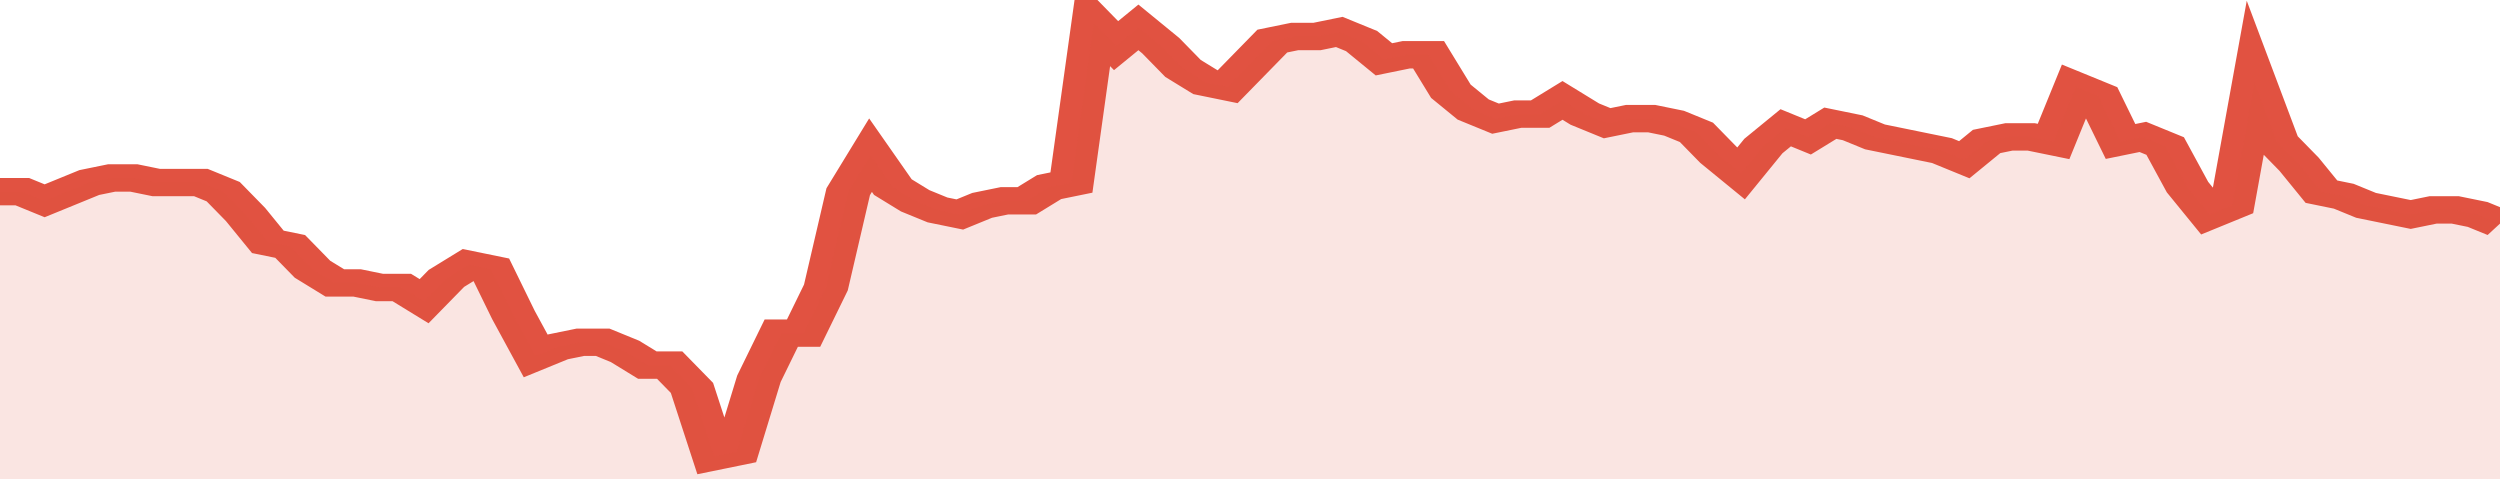 <svg xmlns="http://www.w3.org/2000/svg" viewBox="0 0 336 105" width="120" height="23" preserveAspectRatio="none">
				 <polyline fill="none" stroke="#E15241" stroke-width="6" points="0, 42 3, 42 6, 44 9, 42 12, 40 15, 39 18, 39 21, 40 24, 40 27, 40 30, 42 33, 47 36, 53 39, 54 42, 59 45, 62 48, 62 51, 63 54, 63 57, 66 60, 61 63, 58 66, 59 69, 69 72, 78 75, 76 78, 75 81, 75 84, 77 87, 80 90, 80 93, 85 96, 100 99, 99 102, 83 105, 73 108, 73 111, 63 114, 42 117, 34 120, 41 123, 44 126, 46 129, 47 132, 45 135, 44 138, 44 141, 41 144, 40 147, 5 150, 10 153, 6 156, 10 159, 15 162, 18 165, 19 168, 14 171, 9 174, 8 177, 8 180, 7 183, 9 186, 13 189, 12 192, 12 195, 20 198, 24 201, 26 204, 25 207, 25 210, 22 213, 25 216, 27 219, 26 222, 26 225, 27 228, 29 231, 34 234, 38 237, 32 240, 28 243, 30 246, 27 249, 28 252, 30 255, 31 258, 32 261, 33 264, 35 267, 31 270, 30 273, 30 276, 31 279, 19 282, 21 285, 31 288, 30 291, 32 294, 41 297, 47 300, 45 303, 18 306, 31 309, 36 312, 42 315, 43 318, 45 321, 46 324, 47 327, 46 330, 46 333, 47 336, 49 336, 49 "> </polyline>
				 <polygon fill="#E15241" opacity="0.15" points="0, 105 0, 42 3, 42 6, 44 9, 42 12, 40 15, 39 18, 39 21, 40 24, 40 27, 40 30, 42 33, 47 36, 53 39, 54 42, 59 45, 62 48, 62 51, 63 54, 63 57, 66 60, 61 63, 58 66, 59 69, 69 72, 78 75, 76 78, 75 81, 75 84, 77 87, 80 90, 80 93, 85 96, 100 99, 99 102, 83 105, 73 108, 73 111, 63 114, 42 117, 34 120, 41 123, 44 126, 46 129, 47 132, 45 135, 44 138, 44 141, 41 144, 40 147, 5 150, 10 153, 6 156, 10 159, 15 162, 18 165, 19 168, 14 171, 9 174, 8 177, 8 180, 7 183, 9 186, 13 189, 12 192, 12 195, 20 198, 24 201, 26 204, 25 207, 25 210, 22 213, 25 216, 27 219, 26 222, 26 225, 27 228, 29 231, 34 234, 38 237, 32 240, 28 243, 30 246, 27 249, 28 252, 30 255, 31 258, 32 261, 33 264, 35 267, 31 270, 30 273, 30 276, 31 279, 19 282, 21 285, 31 288, 30 291, 32 294, 41 297, 47 300, 45 303, 18 306, 31 309, 36 312, 42 315, 43 318, 45 321, 46 324, 47 327, 46 330, 46 333, 47 336, 49 336, 105 "></polygon>
			</svg>